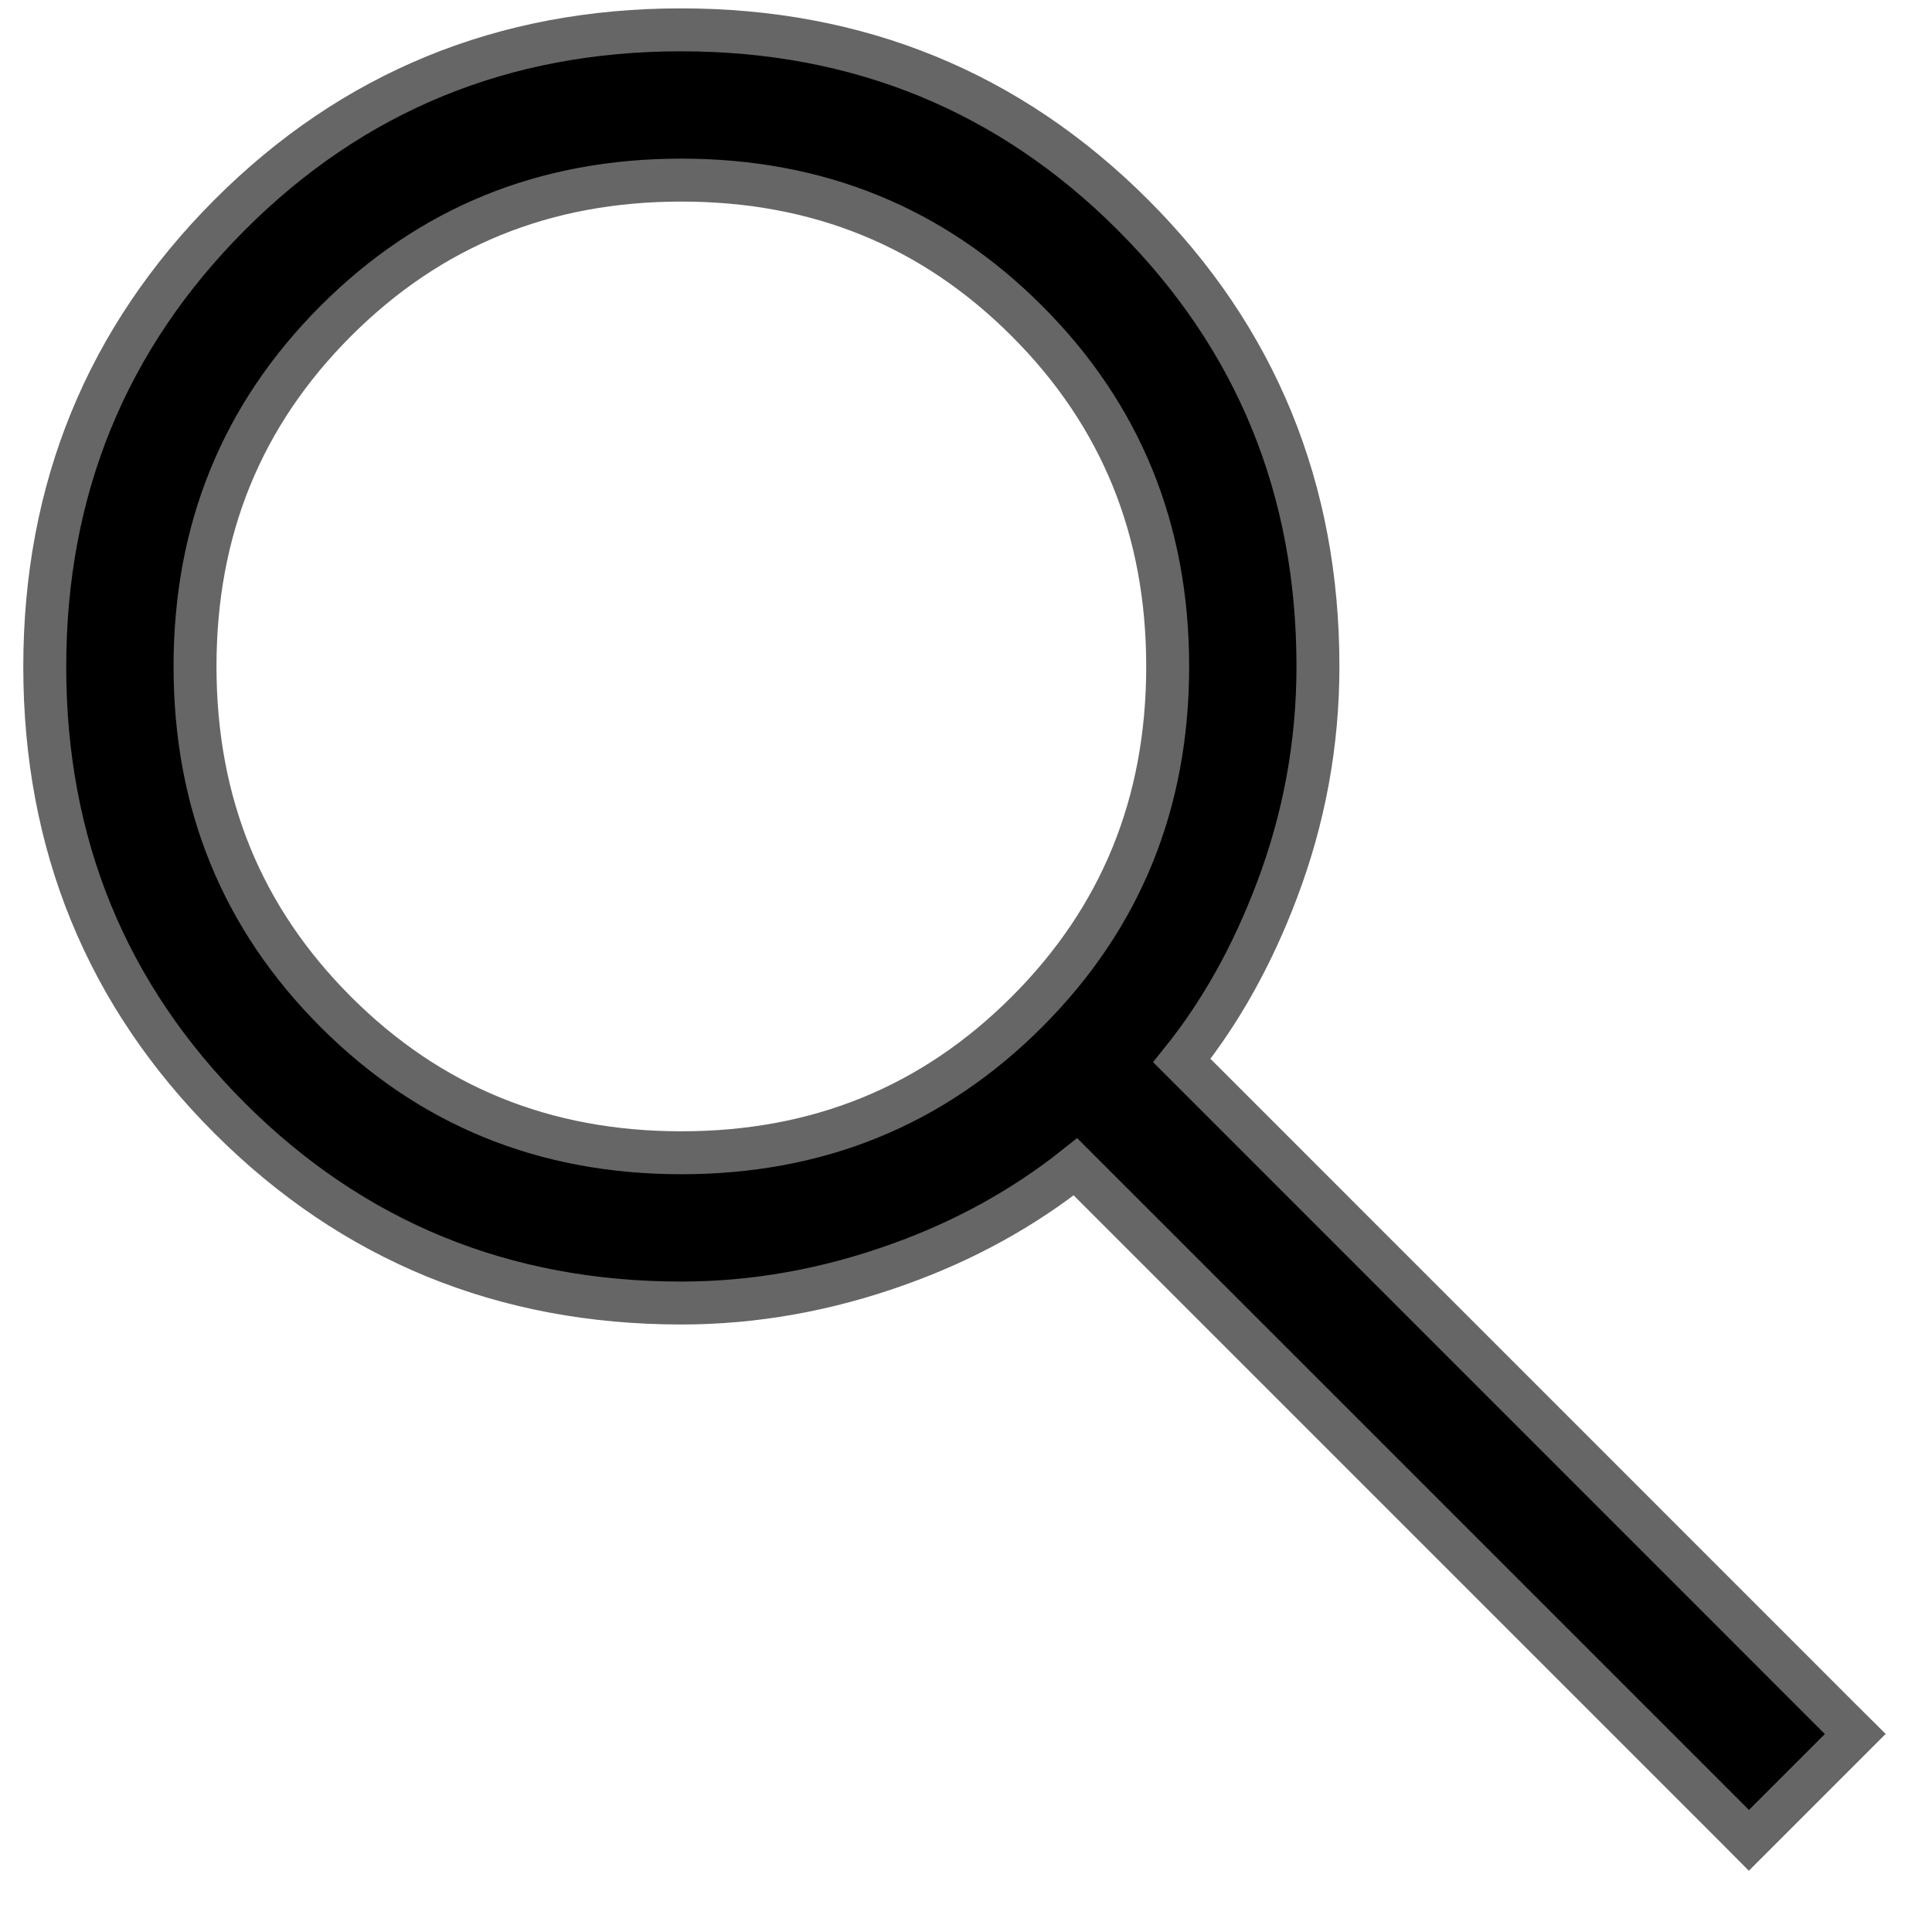 <svg width="18" height="18" viewBox="0 0 18 18" fill="none" xmlns="http://www.w3.org/2000/svg">
<path d="M16.153 17.004L16.294 17.146L16.436 17.004L17.143 16.297L17.285 16.155L17.143 16.014L11.011 9.881C11.373 9.43 11.668 8.901 11.896 8.297C12.151 7.625 12.279 6.928 12.279 6.209C12.279 4.555 11.703 3.149 10.554 2.001C9.405 0.853 7.997 0.278 6.345 0.278C4.692 0.278 3.286 0.854 2.139 2.003C0.992 3.153 0.417 4.56 0.417 6.212C0.417 7.865 0.992 9.271 2.14 10.418C3.288 11.565 4.695 12.14 6.348 12.14C7.029 12.14 7.705 12.019 8.375 11.778C8.986 11.559 9.534 11.257 10.02 10.871L16.153 17.004ZM9.567 9.428C8.692 10.303 7.623 10.74 6.348 10.74C5.072 10.74 4.004 10.303 3.129 9.428C2.254 8.553 1.817 7.485 1.817 6.209C1.817 4.934 2.254 3.865 3.129 2.99C4.004 2.115 5.072 1.678 6.348 1.678C7.623 1.678 8.692 2.115 9.567 2.99C10.442 3.865 10.879 4.934 10.879 6.209C10.879 7.485 10.442 8.553 9.567 9.428Z" fill="black" stroke="#666666" stroke-width="0.4"/>
</svg>
